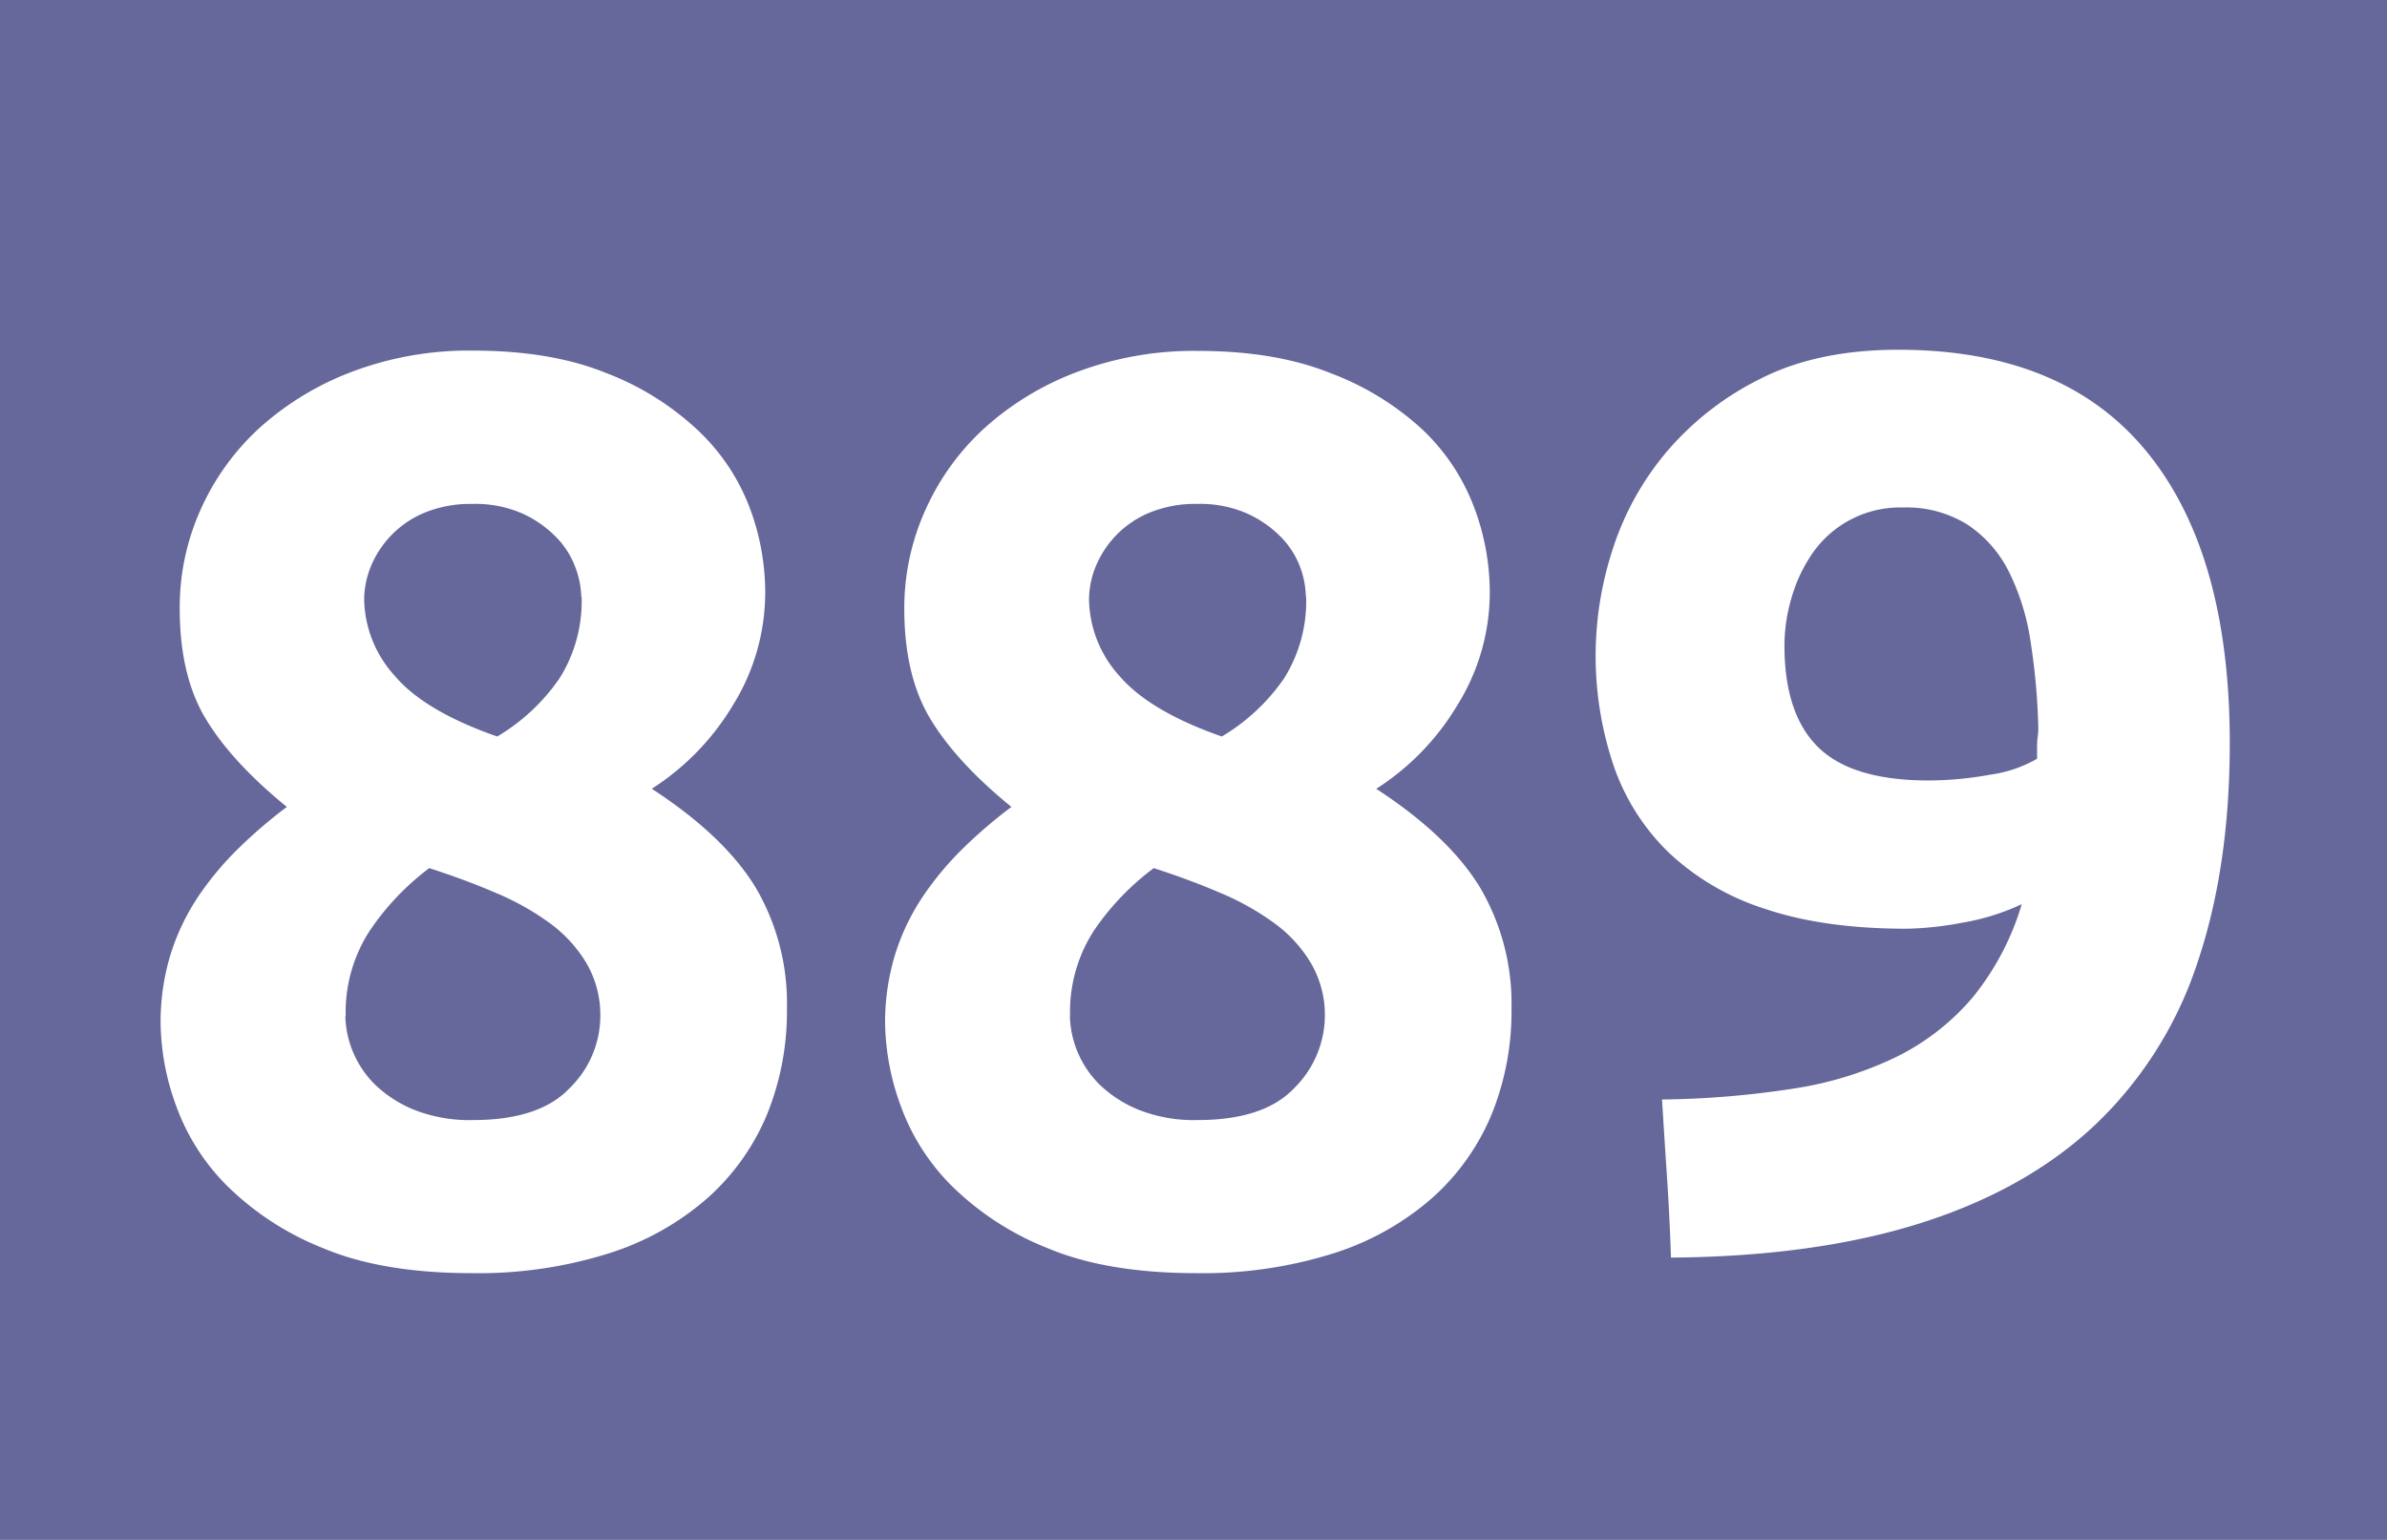 <svg id="Calque_1" data-name="Calque 1" xmlns="http://www.w3.org/2000/svg" viewBox="0 0 394.6 254.58"><defs><style>.cls-1{fill:#66679a;}.cls-2{fill:#fff;}</style></defs><rect class="cls-1" width="394.6" height="254.58"/><path class="cls-2" d="M254.94,276a45.23,45.23,0,0,1-3.27,17.42,38,38,0,0,1-9.81,13.83,45.41,45.41,0,0,1-16.34,9.18,71.68,71.68,0,0,1-22.67,3.28q-14.76,0-24.57-4.12a47.63,47.63,0,0,1-15.81-10.24,35.91,35.91,0,0,1-8.54-13.41,41.09,41.09,0,0,1-2.53-13.41,38.15,38.15,0,0,1,1.68-11.62,37,37,0,0,1,4.64-9.61,51.13,51.13,0,0,1,6.65-7.91,79.39,79.39,0,0,1,7.9-6.76q-9.06-7.37-13.39-14.53t-4.32-18.32A39.37,39.37,0,0,1,158,193.51a40.89,40.89,0,0,1,9.8-13.58,48.09,48.09,0,0,1,15.29-9.26,54.68,54.68,0,0,1,19.93-3.48q12.87,0,22,3.69a46.34,46.34,0,0,1,15.08,9.37A34.29,34.29,0,0,1,248.72,193a39.89,39.89,0,0,1,2.63,14A35.31,35.31,0,0,1,246,225.83a42,42,0,0,1-13.4,13.8q12,7.81,17.19,16.36A37.8,37.8,0,0,1,254.94,276Zm-73,1.28a16.52,16.52,0,0,0,4.85,11.2,20.31,20.31,0,0,0,6.54,4.23,24.88,24.88,0,0,0,9.7,1.69q11,0,16-5.29a16.72,16.72,0,0,0,5.06-11.83,16.94,16.94,0,0,0-2.21-8.67,22.42,22.42,0,0,0-6-6.66,43.79,43.79,0,0,0-9-5.08q-5.16-2.22-11.07-4.12A43.06,43.06,0,0,0,186,263.06,24.69,24.69,0,0,0,182,277.23Zm39-69.38a14.6,14.6,0,0,0-1-4.94,14,14,0,0,0-3.17-4.95,18.44,18.44,0,0,0-5.58-3.89,19.39,19.39,0,0,0-8.23-1.58,20,20,0,0,0-8,1.48,16.36,16.36,0,0,0-8.86,9,14.65,14.65,0,0,0-1.05,5.26,19.24,19.24,0,0,0,5,12.61q4.95,5.9,17,10.1a32.78,32.78,0,0,0,10.33-9.67A24,24,0,0,0,221,207.85Z" transform="translate(-124.85 -109.23)"/><path class="cls-2" d="M374.72,276a45.23,45.23,0,0,1-3.27,17.42,38,38,0,0,1-9.81,13.83,45.41,45.41,0,0,1-16.34,9.18,71.68,71.68,0,0,1-22.67,3.28q-14.76,0-24.57-4.12a47.53,47.53,0,0,1-15.81-10.24,35.91,35.91,0,0,1-8.54-13.41,41.12,41.12,0,0,1-2.54-13.41,38.15,38.15,0,0,1,1.69-11.62,37,37,0,0,1,4.64-9.61,51.63,51.63,0,0,1,6.64-7.91,80.66,80.66,0,0,1,7.91-6.76q-9.06-7.37-13.39-14.53t-4.32-18.32a39.37,39.37,0,0,1,3.48-16.22,40.89,40.89,0,0,1,9.8-13.58,48.09,48.09,0,0,1,15.29-9.26,54.68,54.68,0,0,1,19.93-3.48q12.86,0,22,3.69A46.34,46.34,0,0,1,360,180.25,34.29,34.29,0,0,1,368.5,193a39.89,39.89,0,0,1,2.63,14,35.24,35.24,0,0,1-5.38,18.84,41.85,41.85,0,0,1-13.39,13.8q12,7.81,17.19,16.36A37.9,37.9,0,0,1,374.72,276Zm-73,1.28a16.52,16.52,0,0,0,4.85,11.2,20.31,20.31,0,0,0,6.54,4.23,24.85,24.85,0,0,0,9.7,1.69q11,0,16-5.29a17,17,0,0,0,2.84-20.5,22.28,22.28,0,0,0-6-6.66,43.7,43.7,0,0,0-9-5.08c-3.44-1.48-7.14-2.85-11.07-4.12a43.06,43.06,0,0,0-9.91,10.36A24.69,24.69,0,0,0,301.75,277.23Zm39-69.38a14.6,14.6,0,0,0-.95-4.94,14.17,14.17,0,0,0-3.17-4.95,18.37,18.37,0,0,0-5.59-3.89,19.34,19.34,0,0,0-8.22-1.58,19.92,19.92,0,0,0-8,1.48,16.36,16.36,0,0,0-8.86,9,14.65,14.65,0,0,0-1.05,5.26,19.24,19.24,0,0,0,4.95,12.61q5,5.9,17,10.1a32.78,32.78,0,0,0,10.33-9.67A24,24,0,0,0,340.77,207.85Z" transform="translate(-124.85 -109.23)"/><path class="cls-2" d="M459.07,258.71a37.79,37.79,0,0,1-9.81,3.06,54.3,54.3,0,0,1-9.17,1q-13.71,0-23.41-3.27a41.53,41.53,0,0,1-15.92-9.28,36.47,36.47,0,0,1-9.17-14.44,56.72,56.72,0,0,1-.11-35.85,47.38,47.38,0,0,1,9-16.14,48.73,48.73,0,0,1,15.5-12q9.39-4.74,22.67-4.74,27.21,0,41,16.76t13.81,48.19q0,20.67-5.38,36.48A64.8,64.8,0,0,1,471.4,295q-11.28,10.75-28.78,16.35t-41.54,5.79q-.22-6.74-.64-13.07T399.6,291a151.47,151.47,0,0,0,21.72-1.8,59.34,59.34,0,0,0,17.08-5.27,39.29,39.29,0,0,0,12.55-9.8A44.54,44.54,0,0,0,459.07,258.71Zm-15.4-20.45a57.48,57.48,0,0,0,10.13-.95,21.34,21.34,0,0,0,7.8-2.64v-1.9a13.52,13.52,0,0,1,.1-1.68,12.3,12.3,0,0,0,.11-1.48,108.93,108.93,0,0,0-1.27-14.23,38.55,38.55,0,0,0-3.58-11.6,20.12,20.12,0,0,0-6.85-7.81,19,19,0,0,0-10.65-2.84,17.63,17.63,0,0,0-15,7.59A25.25,25.25,0,0,0,421,208.1a28.1,28.1,0,0,0-1.16,7.8q0,11.39,5.59,16.87T443.67,238.26Z" transform="translate(-124.85 -109.23)"/></svg>